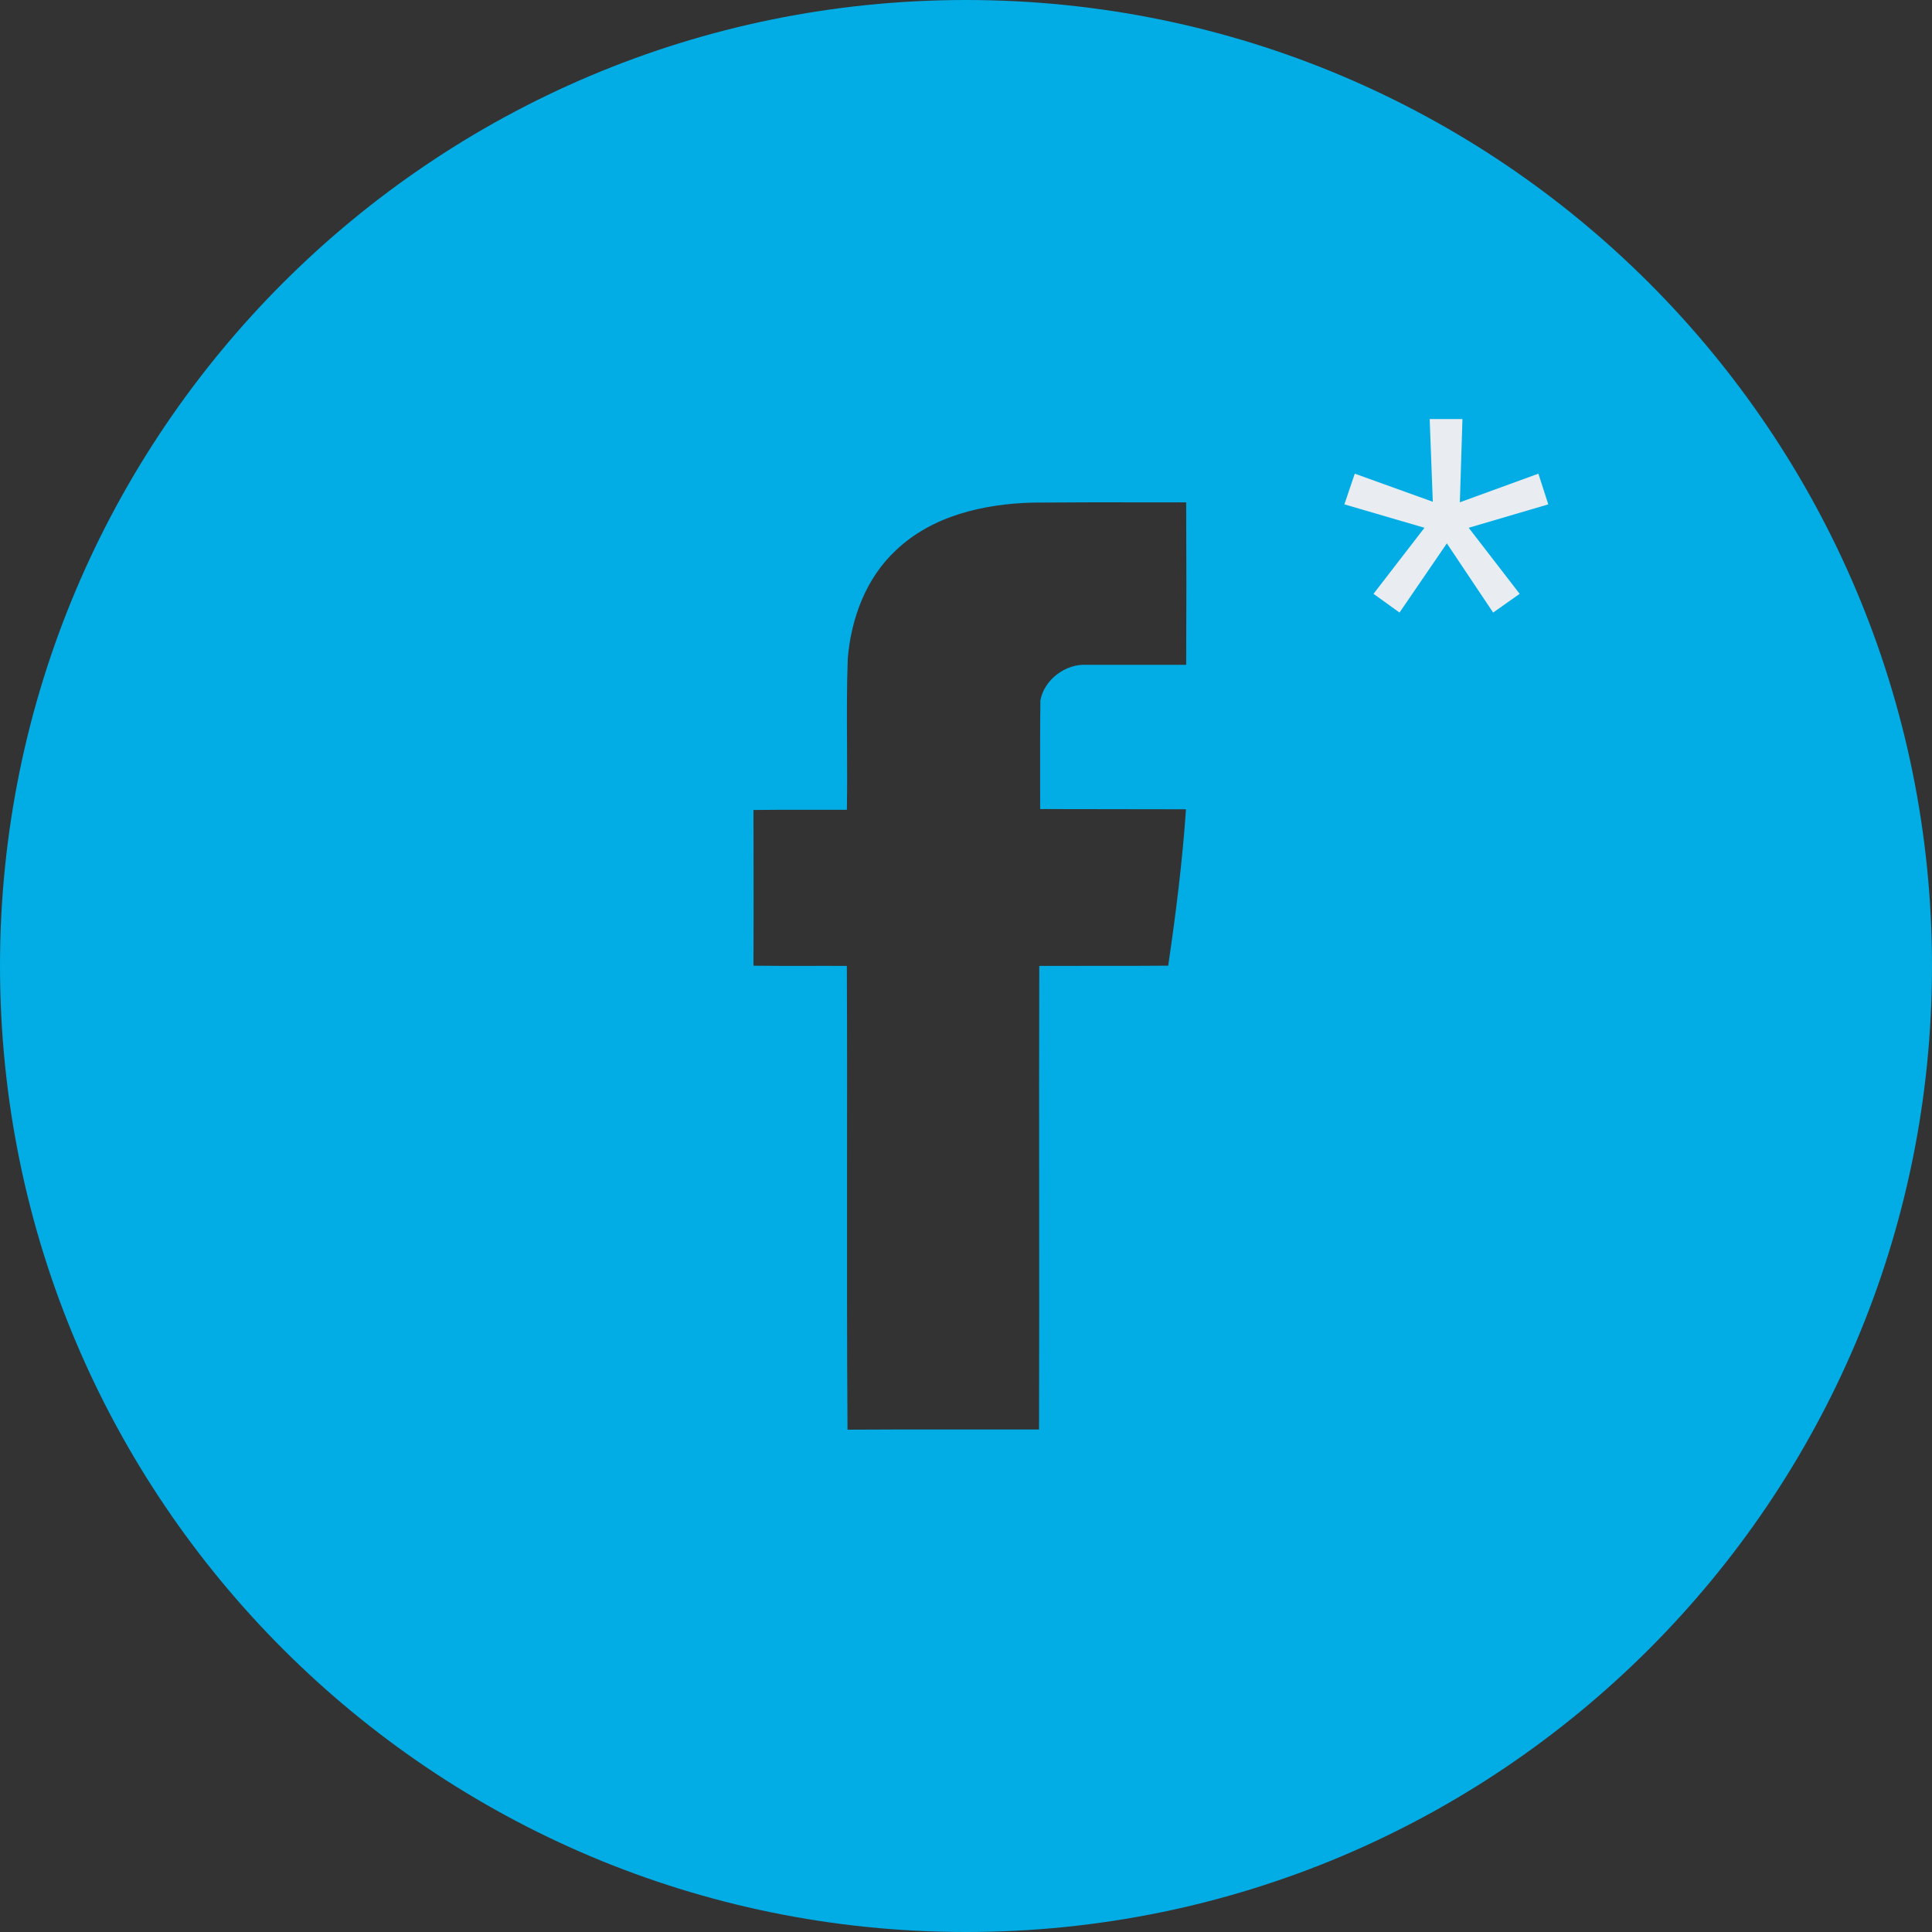 <?xml version="1.0" encoding="UTF-8"?> <svg xmlns="http://www.w3.org/2000/svg" width="52" height="52" viewBox="0 0 52 52" fill="none"><rect x="0" y="0" width="52" height="52" fill="#333333" stroke="none"/><g clip-path="url(#clip0_97_1014)"><path fill-rule="evenodd" clip-rule="evenodd" d="M26 52C40.359 52 52 40.359 52 26C52 11.641 40.359 0 26 0C11.641 0 0 11.641 0 26C0 40.359 11.641 52 26 52ZM27.784 13.528C26.476 13.564 25.095 13.879 24.12 14.805C23.314 15.551 22.909 16.635 22.818 17.718C22.79 18.494 22.794 19.271 22.798 20.048C22.801 20.631 22.804 21.213 22.794 21.795C22.435 21.797 22.076 21.796 21.717 21.796C21.237 21.795 20.758 21.794 20.28 21.801L20.282 23.194C20.283 24.125 20.284 25.058 20.28 25.992C20.758 25.998 21.237 25.997 21.717 25.997C22.076 25.995 22.435 25.996 22.793 25.998C22.802 27.847 22.8 29.696 22.798 31.546C22.797 33.857 22.795 36.169 22.811 38.48C23.793 38.474 24.775 38.472 25.757 38.475C26.492 38.476 27.229 38.476 27.966 38.474C27.972 36.394 27.97 34.315 27.969 32.236C27.967 30.157 27.966 28.078 27.972 25.998C28.468 25.996 28.963 25.995 29.459 25.996C30.12 25.997 30.781 25.998 31.442 25.991C31.648 24.599 31.823 23.194 31.921 21.782C31.267 21.779 30.612 21.779 29.958 21.779C29.304 21.78 28.65 21.779 27.996 21.776L27.995 21.045C27.994 20.314 27.993 19.583 28.002 18.851C28.105 18.288 28.686 17.858 29.25 17.894H31.926C31.933 16.435 31.933 14.981 31.926 13.521H30.891C29.855 13.518 28.82 13.52 27.784 13.528Z" fill="#02ACE5"></path><path d="M37.668 16.487L36.968 15.983L38.34 14.205L36.184 13.575L36.464 12.749L38.564 13.505L38.48 11.279H39.362L39.292 13.519L41.406 12.749L41.672 13.575L39.53 14.205L40.902 15.983L40.188 16.487L38.942 14.625L37.668 16.487Z" fill="#E9EDF1"></path></g><defs><clipPath id="clip0_97_1014"><rect width="52" height="52" fill="white"></rect></clipPath></defs></svg> 